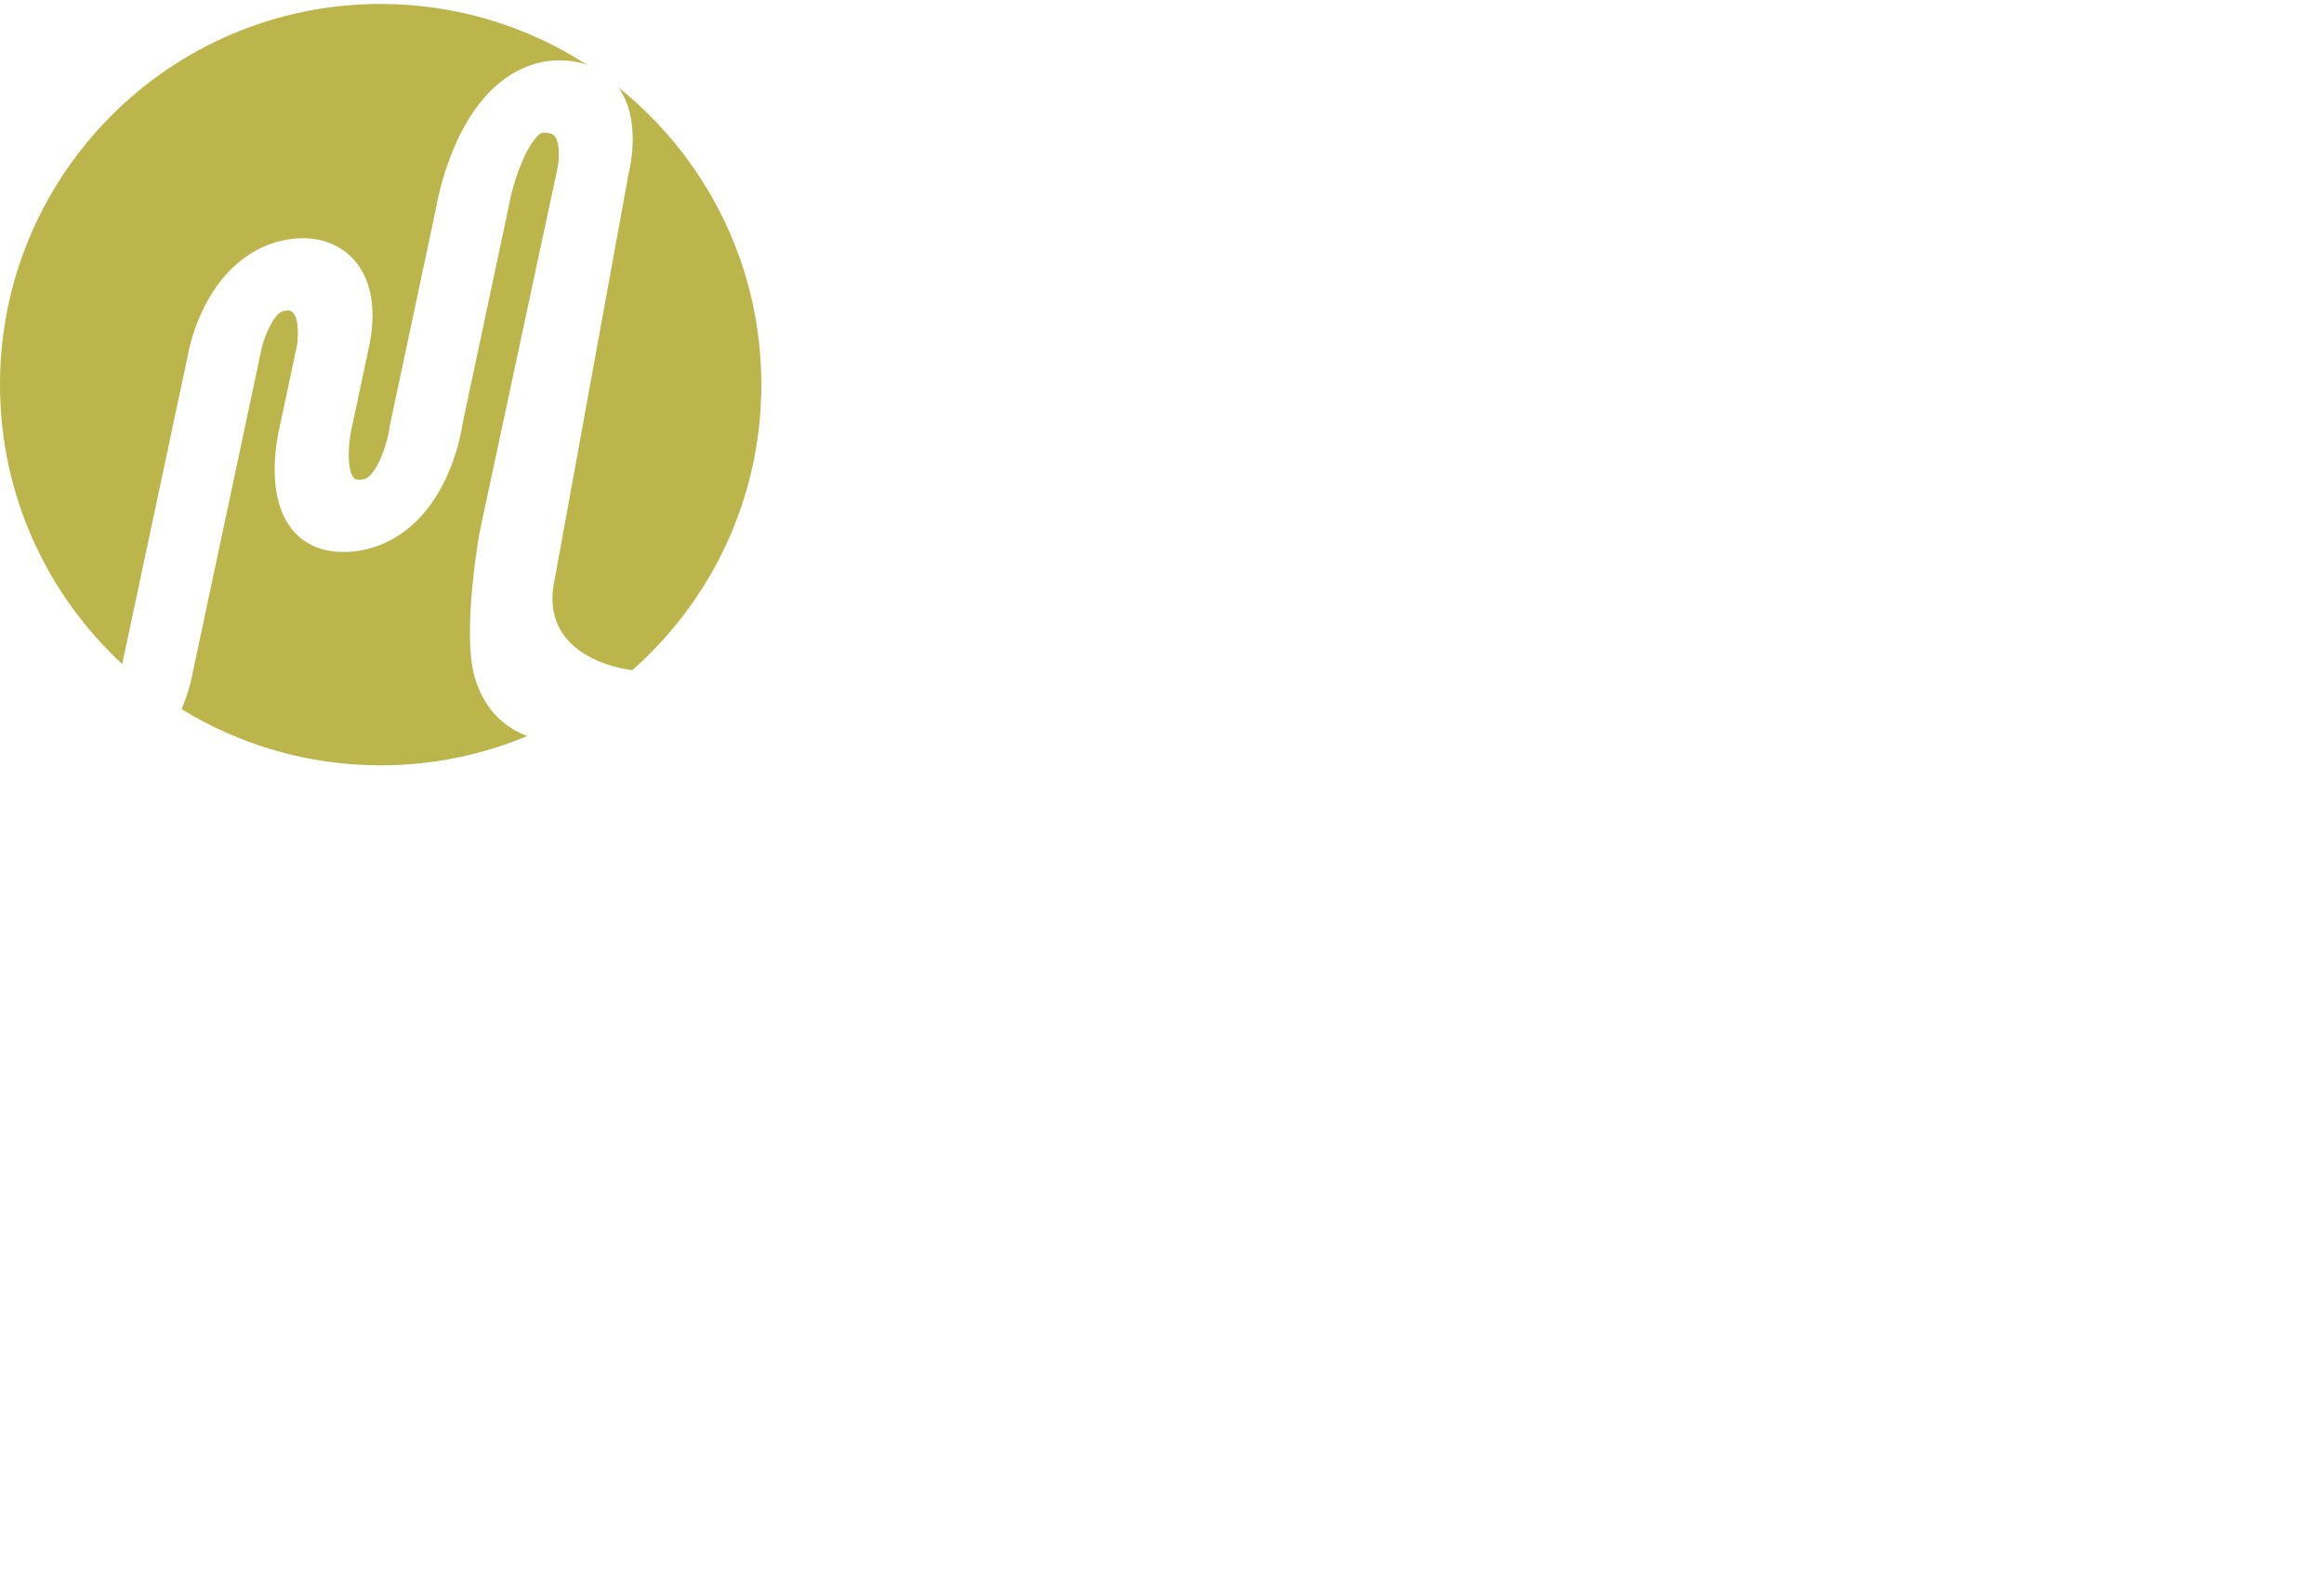 <?xml version="1.0" encoding="UTF-8" standalone="no"?>
<!-- Created with Inkscape (http://www.inkscape.org/) -->

<svg
   version="1.1"
   id="svg1"
   width="388.493"
   height="265.053"
   viewBox="0 0 388.493 265.053"
   sodipodi:docname="fahrschule-meier_logo_aufweiss.eps"
   xmlns:inkscape="http://www.inkscape.org/namespaces/inkscape"
   xmlns:sodipodi="http://sodipodi.sourceforge.net/DTD/sodipodi-0.dtd"
   xmlns="http://www.w3.org/2000/svg"
   xmlns:svg="http://www.w3.org/2000/svg">
  <defs
     id="defs1" />
  <sodipodi:namedview
     id="namedview1"
     pagecolor="#505050"
     bordercolor="#ffffff"
     borderopacity="1"
     inkscape:showpageshadow="0"
     inkscape:pageopacity="0"
     inkscape:pagecheckerboard="1"
     inkscape:deskcolor="#505050">
    <inkscape:page
       x="0"
       y="0"
       inkscape:label="1"
       id="page1"
       width="388.493"
       height="265.053"
       margin="0"
       bleed="0" />
  </sodipodi:namedview>
  <g
     id="g1"
     inkscape:groupmode="layer"
     inkscape:label="1">
    <g
       id="group-R5">
      <path
         id="path16"
         d="m 153.613,1158.29 82.969,390.35 c 2.074,11.08 15.613,73.9 62.172,113.49 24.109,20.5 52.641,31.33 82.543,31.33 51.926,0 100.215,-41.08 83.555,-131.27 l -0.25,-1.26 -22.813,-107.34 c -4.348,-19.19 -5.734,-50.29 2.488,-60.93 1.231,-1.57 2.352,-2.61 6.621,-2.61 8.29,0 11.157,2.54 13.055,4.21 14.098,12.48 23.82,46.57 25.66,61.21 l 0.66,3.91 57.801,271.92 c 3.481,19.87 21.625,107.84 77.207,155.33 23.254,19.86 50.059,30.37 77.504,30.37 12.547,0 24.039,-1.77 34.383,-5.15 -74.605,48.06 -163.359,76.07 -258.711,76.07 C 214.215,1987.92 0,1773.71 0,1509.46 0,1370.64 59.18,1245.69 153.613,1158.29"
         style="fill:#bcb54b;fill-opacity:1;fill-rule:nonzero;stroke:none"
         transform="matrix(0.133,0,0,-0.133,0,265.053)" />
      <path
         id="path17"
         d="m 596.41,1142.68 c -15.375,54.25 4.699,175.71 7.953,188.52 l 95.621,446.94 c 2.969,11.86 4.317,34.09 -2.468,43.12 -1.184,1.58 -3.641,4.86 -14.047,4.86 -2.59,0 -3.645,-0.41 -5.903,-2.33 -17.203,-14.66 -33.164,-61.52 -38.066,-89.72 l -0.352,-1.86 -57.632,-271.14 c -2.223,-15.24 -14.789,-85 -63.657,-128.24 -24.882,-22.02 -54.714,-33.66 -86.281,-33.66 -28.027,0 -50.777,10.38 -65.797,30 -32.125,41.95 -17.828,111.84 -14.648,125.43 l 22.363,105.27 c 0.402,3.2 4.957,42.71 -11.516,42.71 -7.062,0 -9.546,-2.1 -11.183,-3.5 -11.852,-10.07 -20.879,-36.71 -22.867,-48.08 l -0.325,-1.69 -84.558,-397.79 c -1.113,-6.89 -4.969,-26.73 -14.82,-49.88 72.808,-44.77 158.492,-70.64 250.23,-70.64 65.344,0 127.606,13.14 184.344,36.86 -22.059,8.09 -52.985,27.52 -66.391,74.82"
         style="fill:#bcb54b;fill-opacity:1;fill-rule:nonzero;stroke:none"
         transform="matrix(0.133,0,0,-0.133,0,265.053)" />
      <path
         id="path18"
         d="m 777.25,1883.03 c 28.004,-38.89 15.723,-96.57 12.844,-108.21 l -94.879,-520.85 c -11.09,-86.13 85.094,-101.97 99.543,-103.35 99.39,87.67 162.16,215.89 162.16,358.84 0,151.18 -70.188,285.88 -179.668,373.57"
         style="fill:#bcb54b;fill-opacity:1;fill-rule:nonzero;stroke:none"
         transform="matrix(0.133,0,0,-0.133,0,265.053)" />
    </g>
  </g>
</svg>
